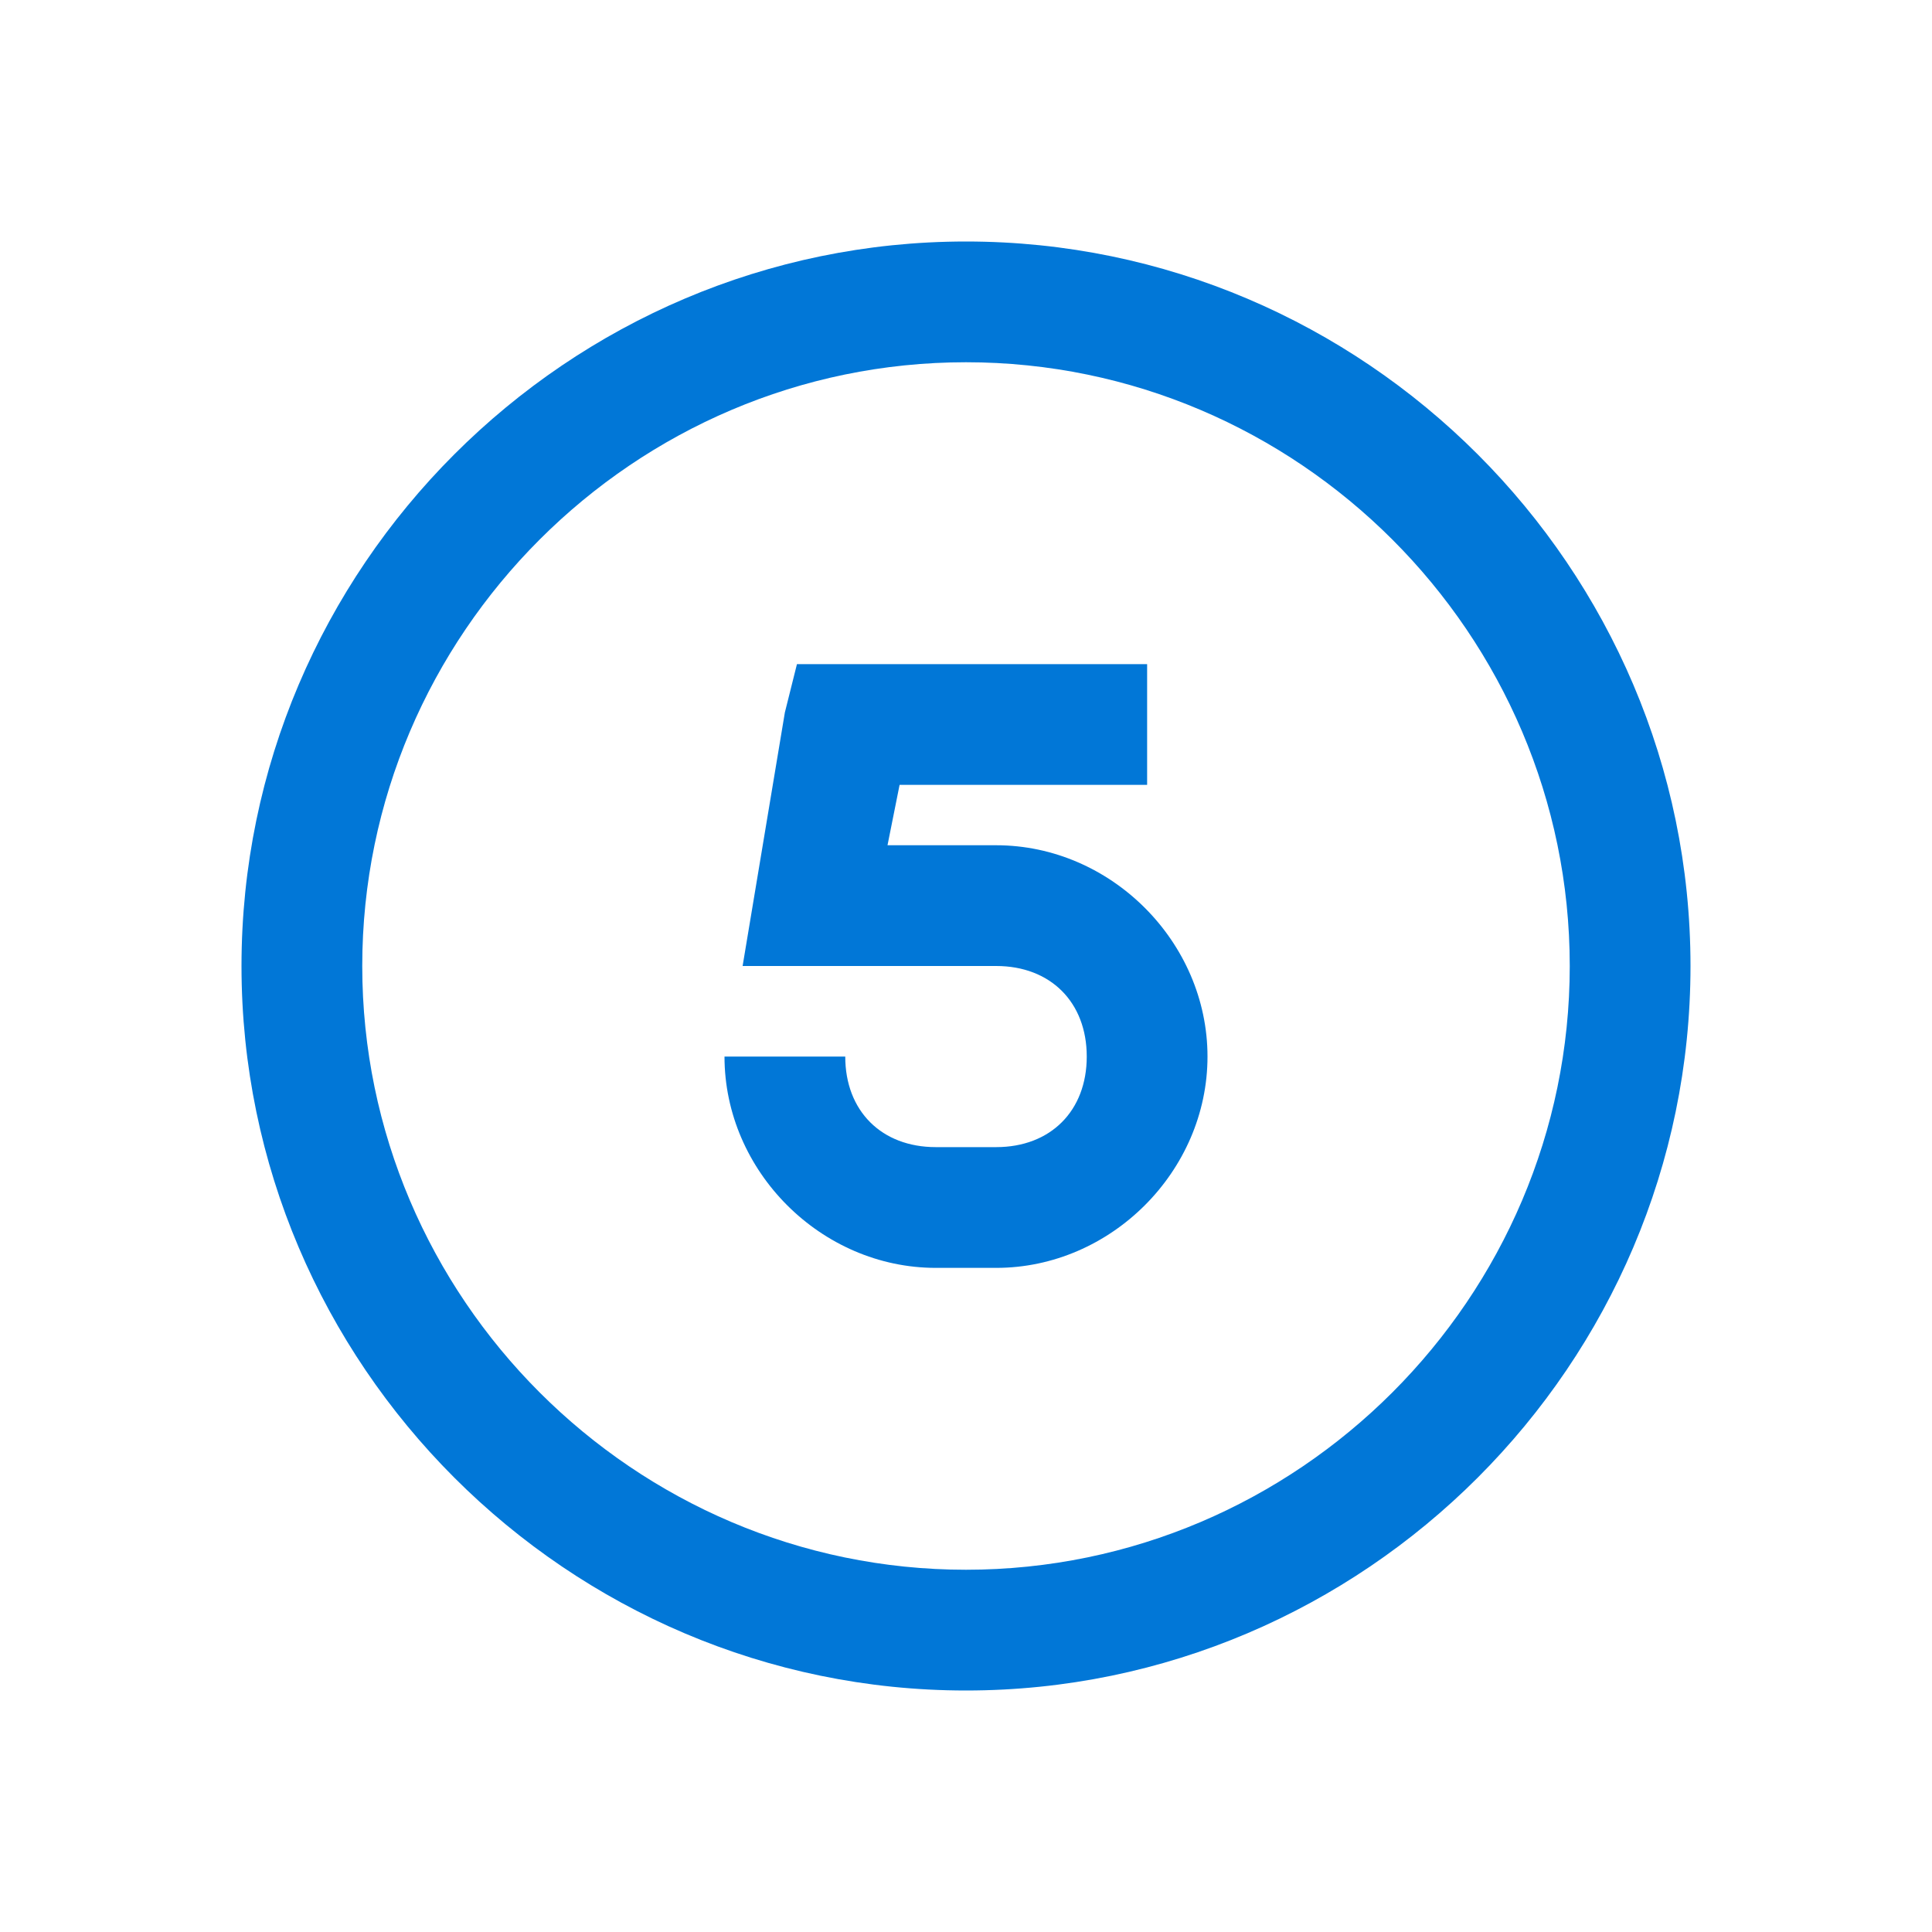 <?xml version="1.0" encoding="utf-8"?>
<!-- Generator: Adobe Illustrator 21.0.0, SVG Export Plug-In . SVG Version: 6.00 Build 0)  -->
<svg version="1.1" id="Layer_1" xmlns="http://www.w3.org/2000/svg" xmlns:xlink="http://www.w3.org/1999/xlink" x="0px" y="0px"
	 viewBox="0 0 32 32" style="enable-background:new 0 0 32 32;" xml:space="preserve">
<style type="text/css">
	.st0{fill:#0177D7;}
</style>
<g id="surface1">
	<path class="st0" d="M16,4C9.4,4,4,9.4,4,16s5.4,12,12,12s12-5.4,12-12S22.6,4,16,4z M16,6c5.5,0,10,4.5,10,10s-4.5,10-10,10
		S6,21.5,6,16S10.5,6,16,6z M13.2,11L13,11.8l-0.5,3L12.3,16h4.2c0.9,0,1.5,0.6,1.5,1.5S17.4,19,16.5,19h-1c-0.9,0-1.5-0.6-1.5-1.5
		h-2c0,1.9,1.6,3.5,3.5,3.5h1c1.9,0,3.5-1.6,3.5-3.5S18.4,14,16.5,14h-1.8l0.2-1H19v-2H13.2z"/>
</g>
</svg>

